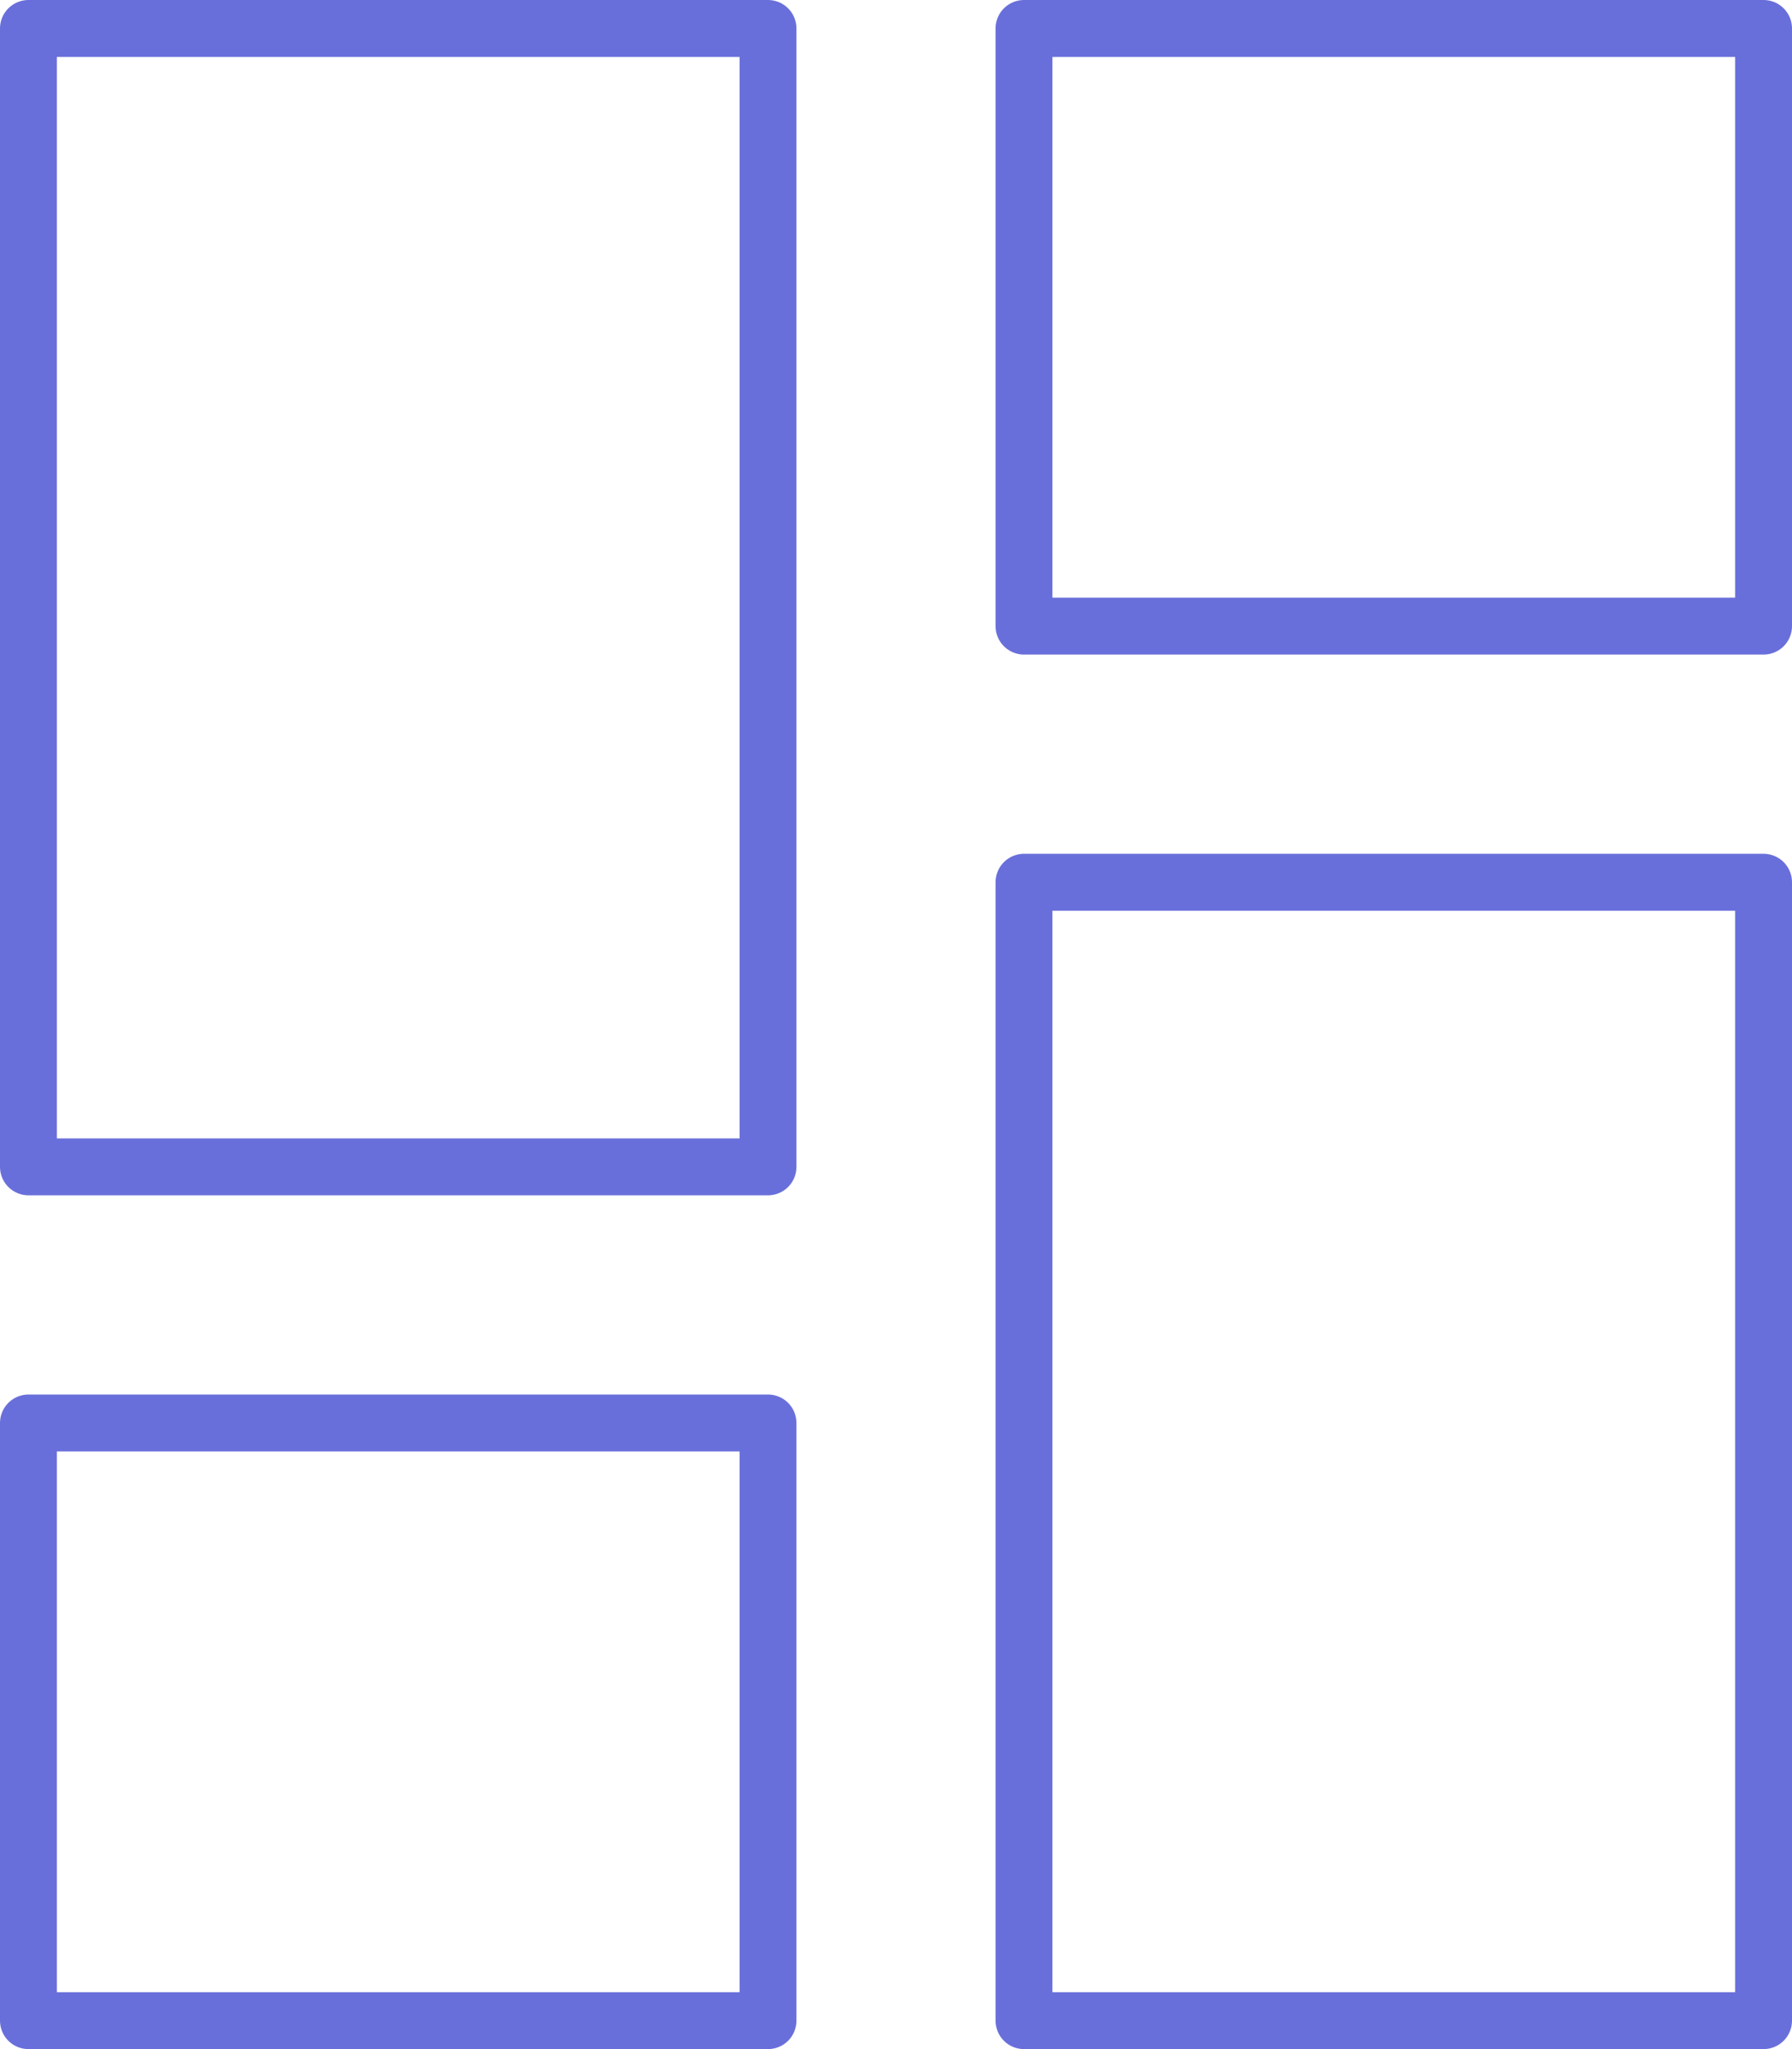 <?xml version="1.0" encoding="UTF-8"?>
<svg width="63px" height="72px" viewBox="0 0 63 72" version="1.1" xmlns="http://www.w3.org/2000/svg" xmlns:xlink="http://www.w3.org/1999/xlink">
    <title>platform</title>
    <g id="Website" stroke="none" stroke-width="1" fill="none" fill-rule="evenodd" stroke-linecap="round" stroke-linejoin="round">
        <g id="About" transform="translate(-1347, -994)" stroke="#696FDA" stroke-width="2">
            <g id="platform" transform="translate(1348, 995)">
                <rect id="Rectangle" x="0" y="0" width="26" height="40"/>
                <rect id="Rectangle" x="0" y="49" width="26" height="21"/>
                <rect id="Rectangle" x="35" y="0" width="26" height="21"/>
                <rect id="Rectangle" x="35" y="30" width="26" height="40"/>
            </g>
        </g>
    </g>
</svg>